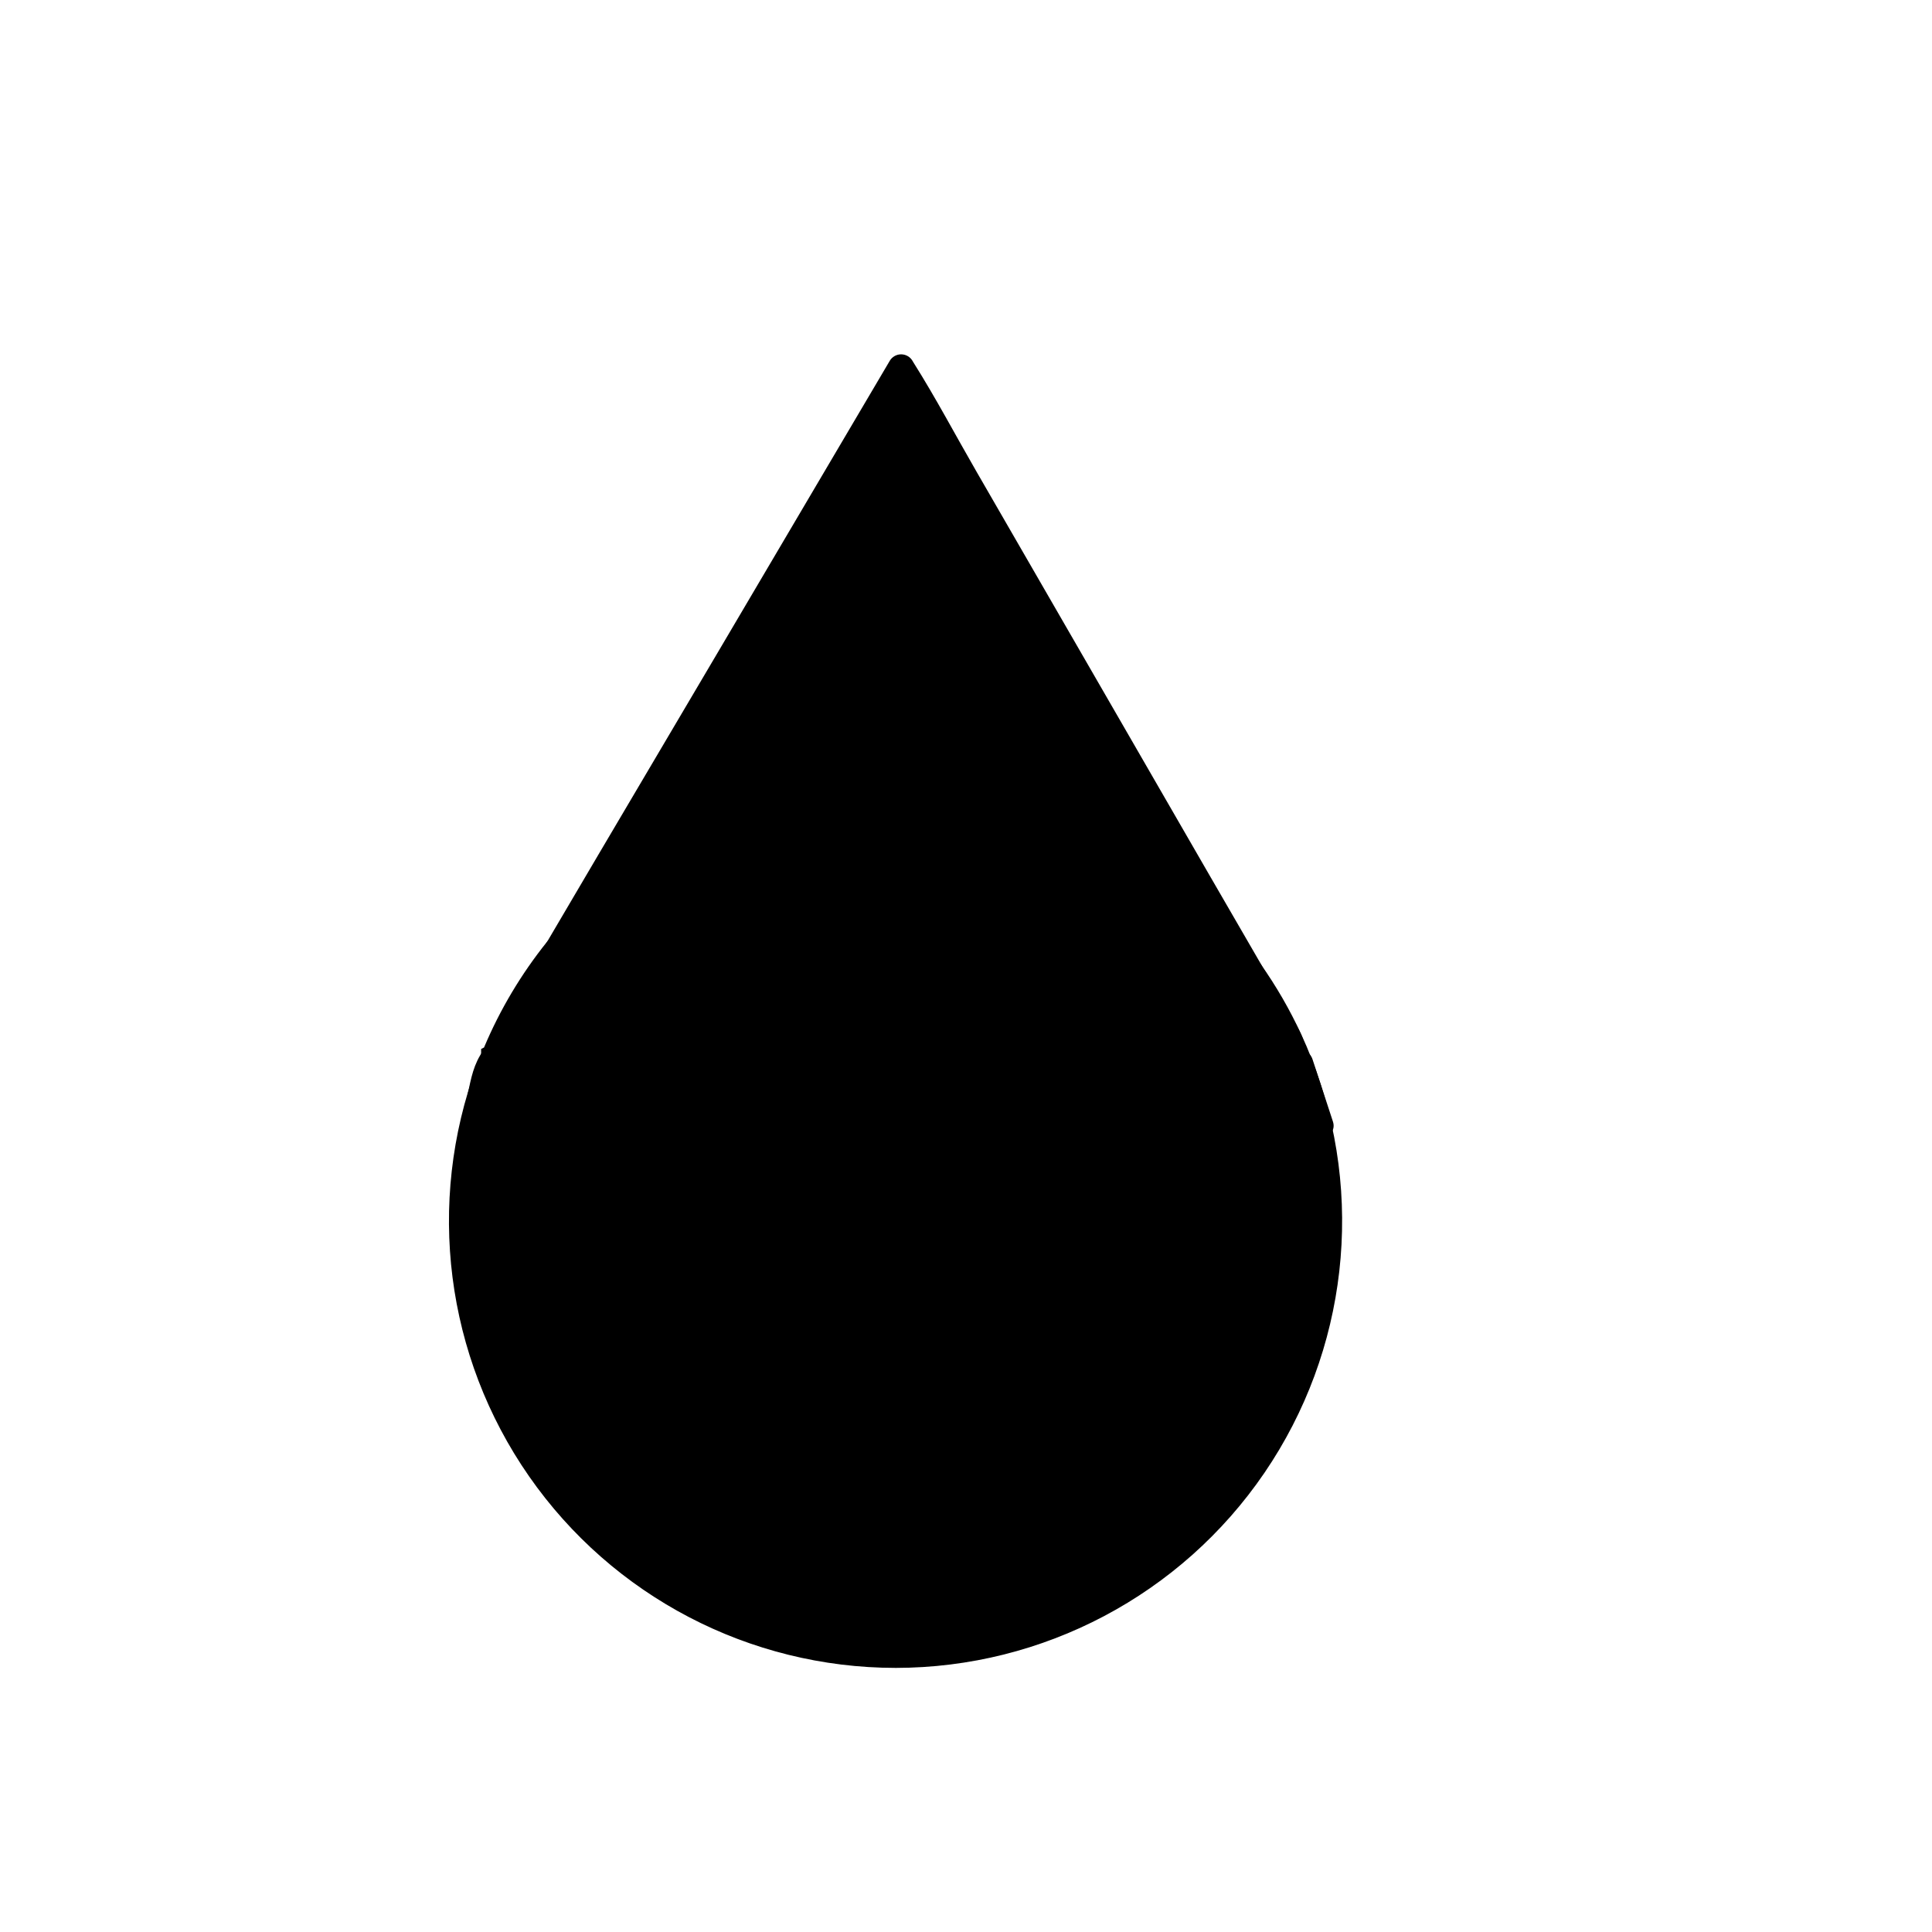 <?xml version="1.0" encoding="UTF-8"?>
<!-- Uploaded to: SVG Repo, www.svgrepo.com, Generator: SVG Repo Mixer Tools -->
<svg fill="#000000" width="800px" height="800px" version="1.1" viewBox="144 144 512 512" xmlns="http://www.w3.org/2000/svg">
 <g>
  <path d="m488.32 425.71 5.398 16.465-8-22.555-10.543-18.25-92.363-159.98-91.094 154.43-16.664 28.281-2.137 3.613-2.926 13.461"/>
  <path d="m484.93 426.64 5.414 16.512 6.742-1.867c-2.637-7.418-5.098-14.926-7.906-22.273-1.168-2.984-3.125-5.75-4.664-8.5l-6.227-10.801-13.453-23.23-30.496-52.828-31.488-54.543c-5.574-9.645-10.824-19.605-16.77-29.039-0.094-0.141-0.176-0.293-0.258-0.43v-0.008c-0.625-1.07-1.777-1.73-3.019-1.73-1.242 0-2.394 0.66-3.019 1.73l-14.344 24.316-31.488 53.402-31.488 53.332-13.82 23.488-13.262 22.508-4.141 6.996c-2.18 3.684-2.684 7.617-3.594 11.789l-1.051 4.805c-0.945 4.387 5.832 6.262 6.754 1.855l2.637-12.129c0.152-0.711 0.629-1.797 0-0.582 0.547-1.039 1.168-2.027 1.797-3.043l1.168-2.016 14.391-24.41 12.434-21.086 30.074-50.965 32.398-54.93 11.664-19.723c1.844-3.125 4.223-6.297 5.68-9.633 0.07-0.164 0.188-0.305 0.27-0.453h-6.043l13.68 23.688 30.461 52.785 31.488 54.43 16.547 28.676 9.68 16.77v-0.004c0.277 0.562 0.586 1.105 0.934 1.621 0.559 0.688-0.328-1.168-0.07-0.223 0.418 1.598 1.168 3.16 1.668 4.664l5.109 14.379 1.168 3.125c1.48 4.199 8.164 2.449 6.742-1.867l-5.398-16.469c-1.398-4.258-8.164-2.438-6.754 1.855z"/>
  <path d="m291.71 395.82c-6.883 8.574-12.488 18.094-16.652 28.27-0.488 1.168-0.957 2.332-1.398 3.582l-0.004-0.004c-13.105 35.426-7.957 75.031 13.77 105.93 21.727 30.898 57.254 49.141 95.023 48.789 37.77-0.352 72.953-19.25 94.102-50.543 21.148-31.297 25.559-70.988 11.797-106.16-0.777-2.066-1.645-4.098-2.602-6.086v-0.004c-2.934-6.379-6.445-12.477-10.496-18.215"/>
  <path d="m381.34 586.01c-38.738-0.023-75.02-18.988-97.145-50.789-22.125-31.797-27.301-72.406-13.859-108.74 0.352-0.957 0.734-1.961 1.168-3.043v-1.445l0.77-0.398c4.234-10.059 9.848-19.477 16.676-27.988l0.258-0.281 2.531 2.519 2.672 2.144c-6.676 8.305-12.113 17.531-16.141 27.395l-0.5 1.168c-0.316 0.805-0.605 1.551-0.875 2.332h-0.004c-12.715 34.344-7.731 72.75 13.332 102.71 21.062 29.961 55.512 47.652 92.133 47.312 36.625-0.336 70.738-18.66 91.242-49.008 20.508-30.348 24.781-68.836 11.43-102.94-0.746-1.949-1.598-3.918-2.508-5.832-2.852-6.199-6.273-12.129-10.215-17.703l-0.652-1.051v-1.004h3.5l0.535-0.328 2.332-1.656v0.004c4.18 5.914 7.812 12.199 10.844 18.777 0.969 2.086 1.867 4.199 2.672 6.273 14.258 36.434 9.598 77.555-12.445 109.88-22.043 32.32-58.629 51.668-97.75 51.695z"/>
 </g>
</svg>